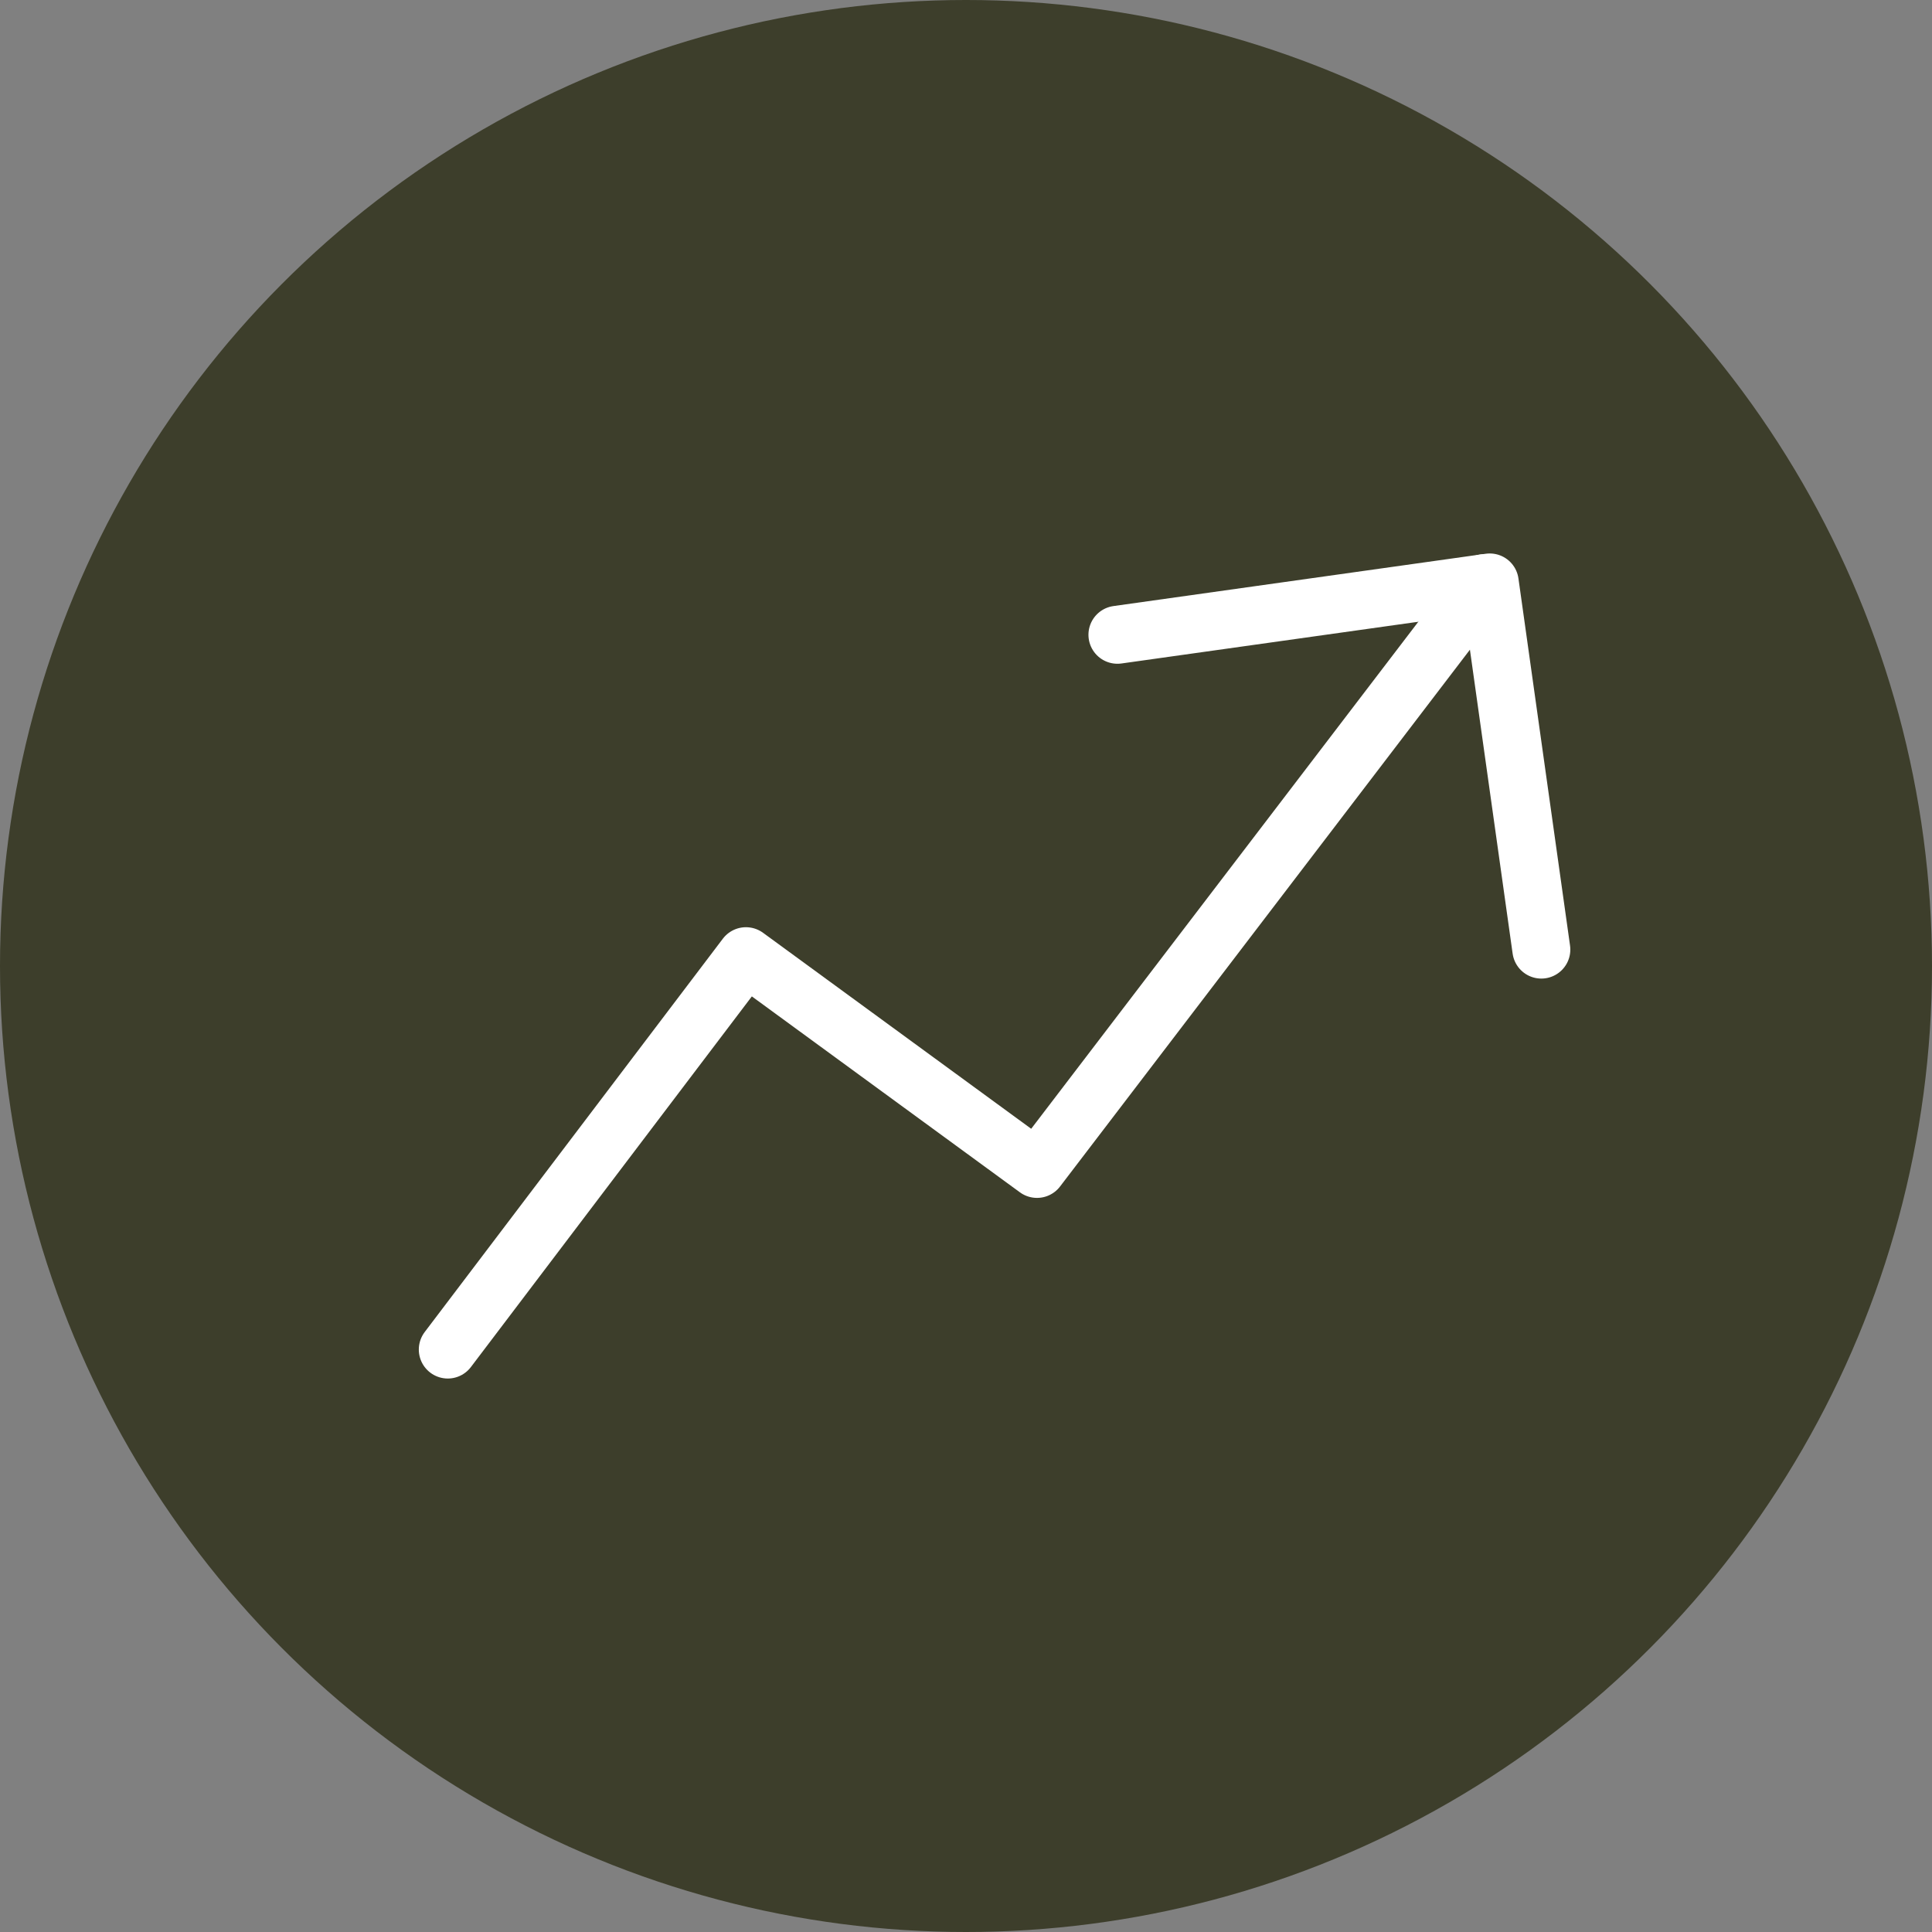 <?xml version="1.0" encoding="UTF-8"?>
<svg xmlns="http://www.w3.org/2000/svg" width="50" height="50" viewBox="0 0 50 50">
  <rect x="0" y="0" width="50" height="50" fill="#808080" stroke="none"/>
  <g id="Groupe_2727" data-name="Groupe 2727" transform="translate(-59.671 -509)">
    <circle id="Ellipse_191" data-name="Ellipse 191" cx="25" cy="25" r="25" transform="translate(59.671 509)" fill="#3d3e2b"></circle>
    <g id="Groupe_2731" data-name="Groupe 2731" transform="translate(-116.897 -356.054)">
      <path id="Tracé_2993" data-name="Tracé 2993" d="M0,15.907,9.058,6.9,15.751,13.4,29.322,0" transform="translate(185.943 884.228) rotate(-8)" fill="none" stroke="#fff" stroke-linecap="round" stroke-linejoin="round" stroke-width="1.5"></path>
      <path id="Tracé_2994" data-name="Tracé 2994" d="M0,0H9.73V9.595" transform="translate(205.487 881.482) rotate(-8)" fill="none" stroke="#fff" stroke-linecap="round" stroke-linejoin="round" stroke-width="1.5"></path>
    </g>
  </g>
</svg>
